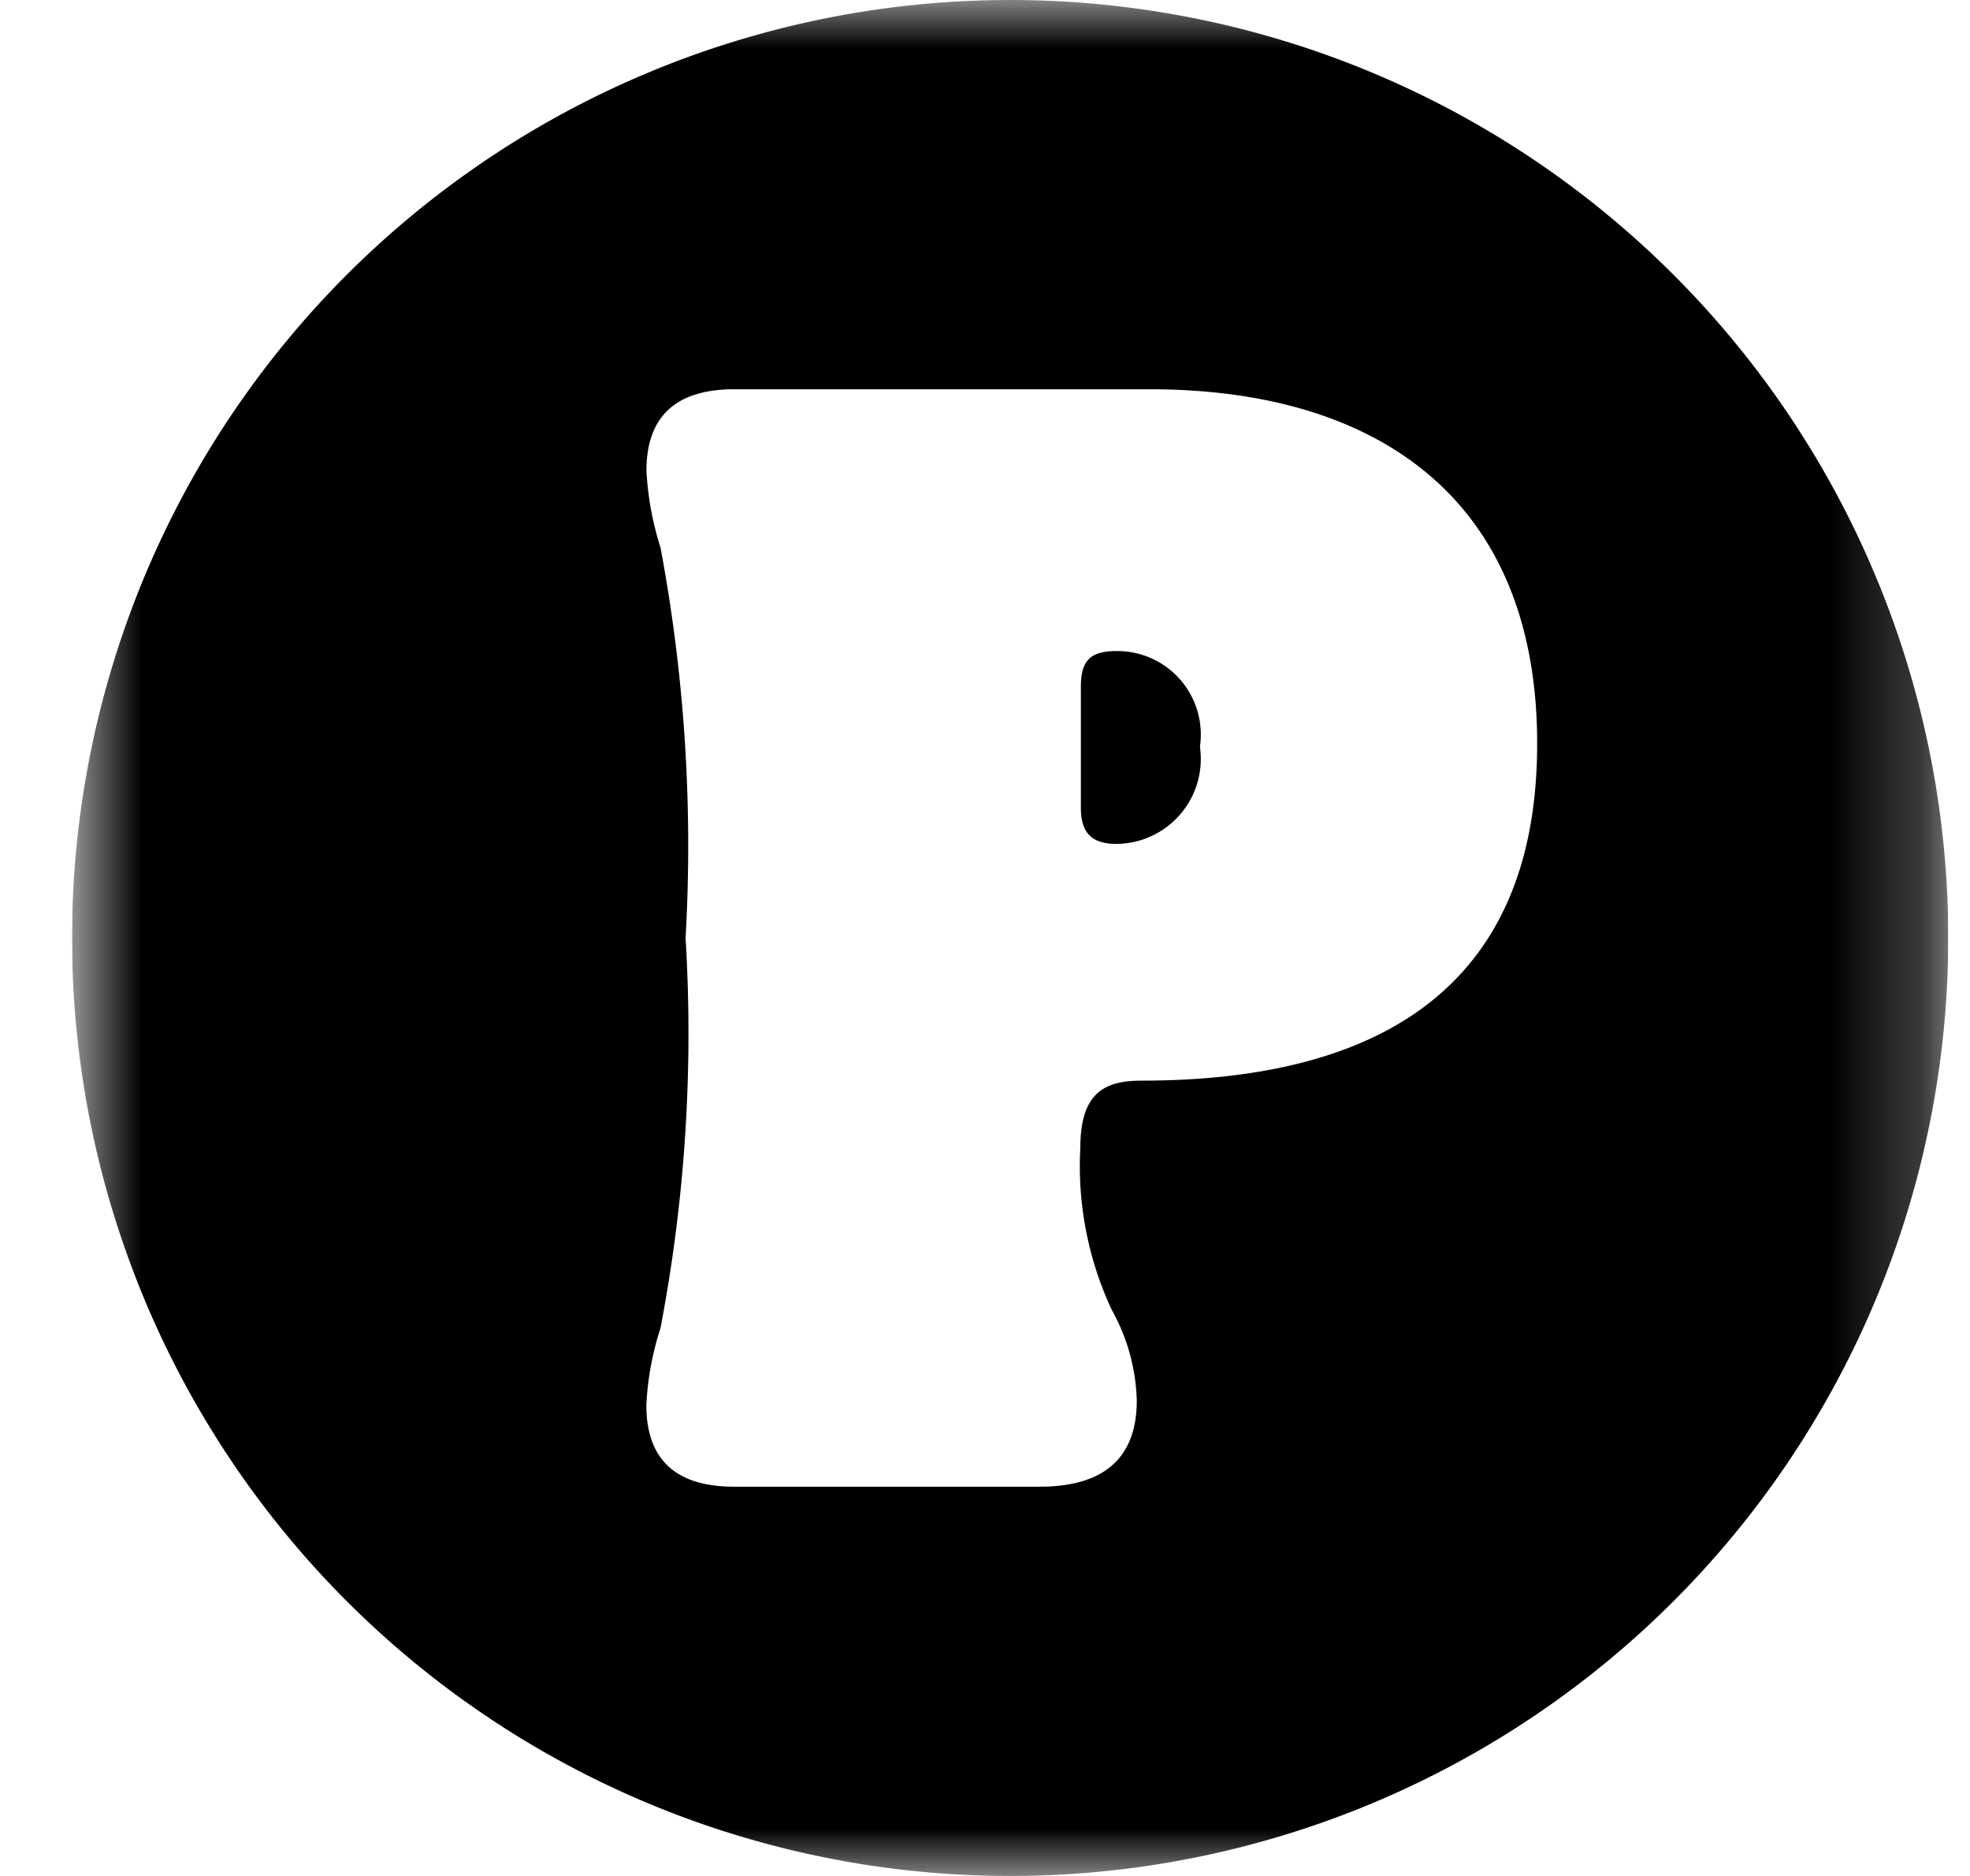 <svg width="21" height="20" fill="none" xmlns="http://www.w3.org/2000/svg"><g clip-path="url(#a)"><mask id="a" style="mask-type:luminance" maskUnits="userSpaceOnUse" x="0" y="0" width="21" height="20"><path d="M20.768 0h-20v20h20V0z" fill="#fff"/></mask><g fill="currentColor" mask="url(#a)"><path d="M11.905 6.941c-.284 0-.383.1-.383.385v1.287c0 .284.133.384.383.384a.906.906 0 00.886-1.036.89.89 0 00-.886-1.02z"/><path d="M10.768 0a10 10 0 100 20 10 10 0 000-20zm1.4 11.521c-.4 0-.652.134-.652.719a3.62 3.62 0 00.334 1.722 2.1 2.1 0 01.268.969c0 .552-.284.919-1.036.919H7.826c-.668 0-.936-.334-.936-.869a3.13 3.13 0 01.15-.819A16.69 16.69 0 007.308 10c.08-1.393-.01-2.79-.267-4.162a3.274 3.274 0 01-.15-.819c0-.535.268-.869.936-.869h4.43c2.407 0 4.129 1.154 4.129 3.778s-1.718 3.593-4.218 3.593z"/></g></g><defs><clipPath id="a"><path fill="#fff" transform="translate(.768)" d="M0 0h20v20H0z"/></clipPath></defs></svg>